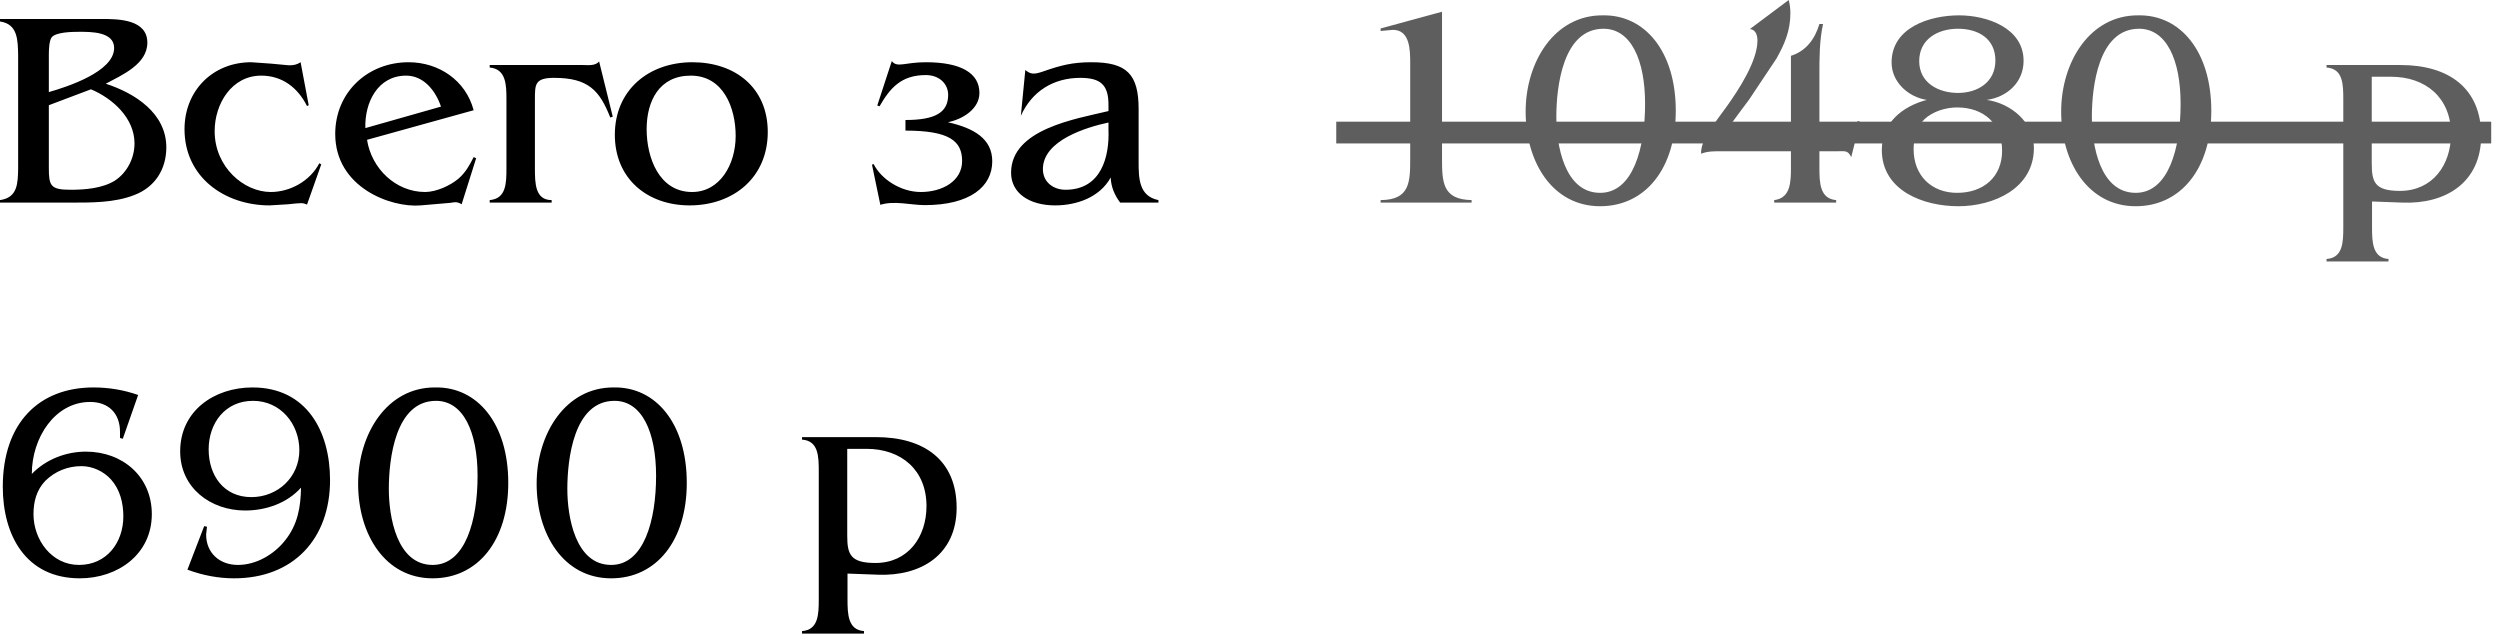 <?xml version="1.0" encoding="UTF-8"?> <svg xmlns="http://www.w3.org/2000/svg" width="215" height="55" viewBox="0 0 215 55" fill="none"><path d="M8.808 1.632C10.224 1.632 12.672 1.68 12.672 3.672C12.672 5.52 10.488 6.456 9.096 7.2C11.616 8.016 14.304 9.744 14.304 12.672C14.304 14.568 13.32 16.104 11.544 16.776C9.816 17.448 7.848 17.424 6.024 17.424H-2.68519e-05V17.208C1.536 16.992 1.536 15.744 1.56 14.448V4.776C1.536 3.456 1.536 2.064 -2.68519e-05 1.848V1.632H8.808ZM4.2 7.92C5.784 7.464 9.816 6.168 9.816 4.128C9.816 2.712 7.8 2.736 6.792 2.736C6.168 2.736 4.8 2.76 4.44 3.216C4.224 3.504 4.2 4.296 4.2 4.728V7.92ZM4.2 14.424C4.2 15.984 4.344 16.32 6.072 16.32C7.32 16.32 8.808 16.2 9.888 15.528C10.944 14.832 11.568 13.584 11.568 12.336C11.568 10.152 9.696 8.472 7.824 7.68L4.2 9.048V14.424ZM26.404 17.592C26.236 17.52 26.092 17.472 25.9 17.472L25.468 17.496L24.772 17.568L23.188 17.664C19.324 17.664 15.868 15.24 15.868 11.112C15.868 7.8 18.292 5.352 21.604 5.352L23.308 5.472L24.844 5.616C25.252 5.616 25.516 5.568 25.852 5.352L26.548 9.048L26.404 9.12C25.612 7.536 24.268 6.504 22.468 6.504C19.924 6.504 18.46 8.928 18.46 11.28C18.46 14.376 20.98 16.512 23.284 16.512C24.94 16.512 26.668 15.576 27.46 14.04L27.628 14.136L26.404 17.592ZM31.565 12.024C31.949 14.496 34.037 16.512 36.557 16.512C37.517 16.512 38.741 15.96 39.461 15.336C40.037 14.832 40.397 14.184 40.733 13.512L40.949 13.608L39.701 17.568C39.245 17.28 38.981 17.424 38.693 17.448L36.173 17.664C33.629 17.88 28.829 16.128 28.829 11.52C28.829 7.944 31.613 5.352 35.141 5.352C37.733 5.352 40.061 6.912 40.733 9.48L31.565 12.024ZM37.925 9.168C37.469 7.824 36.461 6.504 34.925 6.504C32.477 6.504 31.349 8.832 31.421 11.016L37.925 9.168ZM50.106 5.592C50.562 5.592 51.21 5.688 51.522 5.28L52.698 10.032L52.482 10.104C51.57 7.776 50.586 6.696 47.658 6.696C46.002 6.696 46.002 7.248 46.002 8.544V14.472C46.002 15.768 46.026 17.208 47.442 17.208V17.424H42.114V17.208C43.53 17.088 43.554 15.768 43.554 14.472V8.544C43.554 7.32 43.53 5.928 42.114 5.808V5.592H50.106ZM52.876 11.592C52.876 7.728 55.803 5.352 59.547 5.352C63.219 5.352 66.028 7.536 66.028 11.352C66.028 15.264 63.075 17.664 59.307 17.664C55.66 17.664 52.876 15.36 52.876 11.592ZM55.611 11.112C55.611 13.536 56.667 16.512 59.523 16.512C61.9 16.512 63.267 14.16 63.267 11.688C63.267 9.312 62.236 6.504 59.404 6.504C56.691 6.504 55.611 8.688 55.611 11.112ZM84.23 7.992C84.23 9.36 82.814 10.248 81.518 10.512C83.75 11.016 85.334 11.928 85.334 13.872C85.334 16.056 83.414 17.64 79.526 17.64C78.35 17.64 76.91 17.232 75.71 17.616L74.99 14.16L75.134 14.112C75.782 15.408 77.462 16.512 79.19 16.512C81.038 16.512 82.742 15.576 82.742 13.848C82.742 12.12 81.638 11.232 77.87 11.232V10.32C80.438 10.32 81.542 9.672 81.542 8.16C81.542 7.224 80.798 6.456 79.622 6.456C77.51 6.456 76.55 7.56 75.638 9.144L75.446 9.072L76.694 5.256C77.174 5.856 77.798 5.352 79.622 5.352C82.646 5.352 84.23 6.288 84.23 7.992ZM96.337 17.424C95.857 16.8 95.545 16.056 95.521 15.264C94.585 16.968 92.593 17.664 90.745 17.664C88.561 17.664 86.953 16.632 86.953 14.856C86.953 11.088 92.545 10.224 95.329 9.552V9.096C95.353 7.32 94.681 6.696 92.905 6.696C90.625 6.696 88.753 7.824 87.793 9.96L88.177 6.024C88.633 6.384 88.897 6.432 89.713 6.144C91.225 5.616 92.233 5.352 93.865 5.352C96.913 5.352 97.921 6.384 97.921 9.384V13.896C97.921 15.336 97.945 16.872 99.625 17.208V17.424H96.337ZM95.329 10.536C93.433 10.944 89.689 12.072 89.689 14.544C89.689 15.672 90.601 16.32 91.633 16.32C94.705 16.32 95.425 13.488 95.329 11.136V10.536ZM10.56 37.736L10.32 37.664V37.136C10.32 35.552 9.336 34.568 7.752 34.568C4.728 34.568 2.736 37.64 2.736 40.76C3.936 39.512 5.664 38.84 7.392 38.84C10.536 38.84 13.056 40.976 13.056 44.216C13.056 47.672 10.128 49.736 6.864 49.736C2.208 49.736 0.24 46.016 0.24 41.864C0.24 36.368 3.36 33.32 8.04 33.32C9.36 33.32 10.656 33.536 11.88 33.968L10.56 37.736ZM3.912 41.336C3.144 42.128 2.88 43.136 2.88 44.216C2.88 46.424 4.44 48.584 6.792 48.584C9.192 48.584 10.608 46.64 10.608 44.408C10.608 43.256 10.32 42.104 9.552 41.24C8.904 40.52 7.944 40.088 7.008 40.088C5.832 40.088 4.752 40.52 3.912 41.336ZM17.727 45.968C17.727 47.552 18.88 48.584 20.463 48.584C22.023 48.584 23.559 47.696 24.52 46.472C25.599 45.128 25.863 43.616 25.887 41.936C24.688 43.28 22.863 43.904 21.087 43.904C18.111 43.904 15.495 41.96 15.495 38.816C15.495 35.336 18.424 33.32 21.712 33.32C26.367 33.32 28.384 37.088 28.384 41.288C28.384 46.328 25.239 49.736 20.128 49.736C18.759 49.736 17.416 49.472 16.119 48.992L17.559 45.248L17.799 45.296L17.727 45.968ZM21.616 42.752C23.895 42.752 25.744 41.024 25.744 38.72C25.744 36.464 24.136 34.472 21.759 34.472C19.36 34.472 17.944 36.392 17.944 38.648C17.944 40.88 19.239 42.752 21.616 42.752ZM43.711 41.528C43.711 46.496 41.095 49.736 37.207 49.736C33.127 49.736 30.799 45.968 30.799 41.6C30.799 37.328 33.271 33.296 37.423 33.32C41.047 33.248 43.711 36.416 43.711 41.528ZM37.207 48.584C40.039 48.584 41.071 44.72 41.071 40.928C41.071 37.136 39.847 34.472 37.495 34.472C33.991 34.472 33.439 39.488 33.439 42.056C33.439 44.408 34.111 48.584 37.207 48.584ZM59.063 41.528C59.063 46.496 56.447 49.736 52.559 49.736C48.479 49.736 46.151 45.968 46.151 41.6C46.151 37.328 48.623 33.296 52.775 33.32C56.399 33.248 59.063 36.416 59.063 41.528ZM52.559 48.584C55.391 48.584 56.423 44.72 56.423 40.928C56.423 37.136 55.199 34.472 52.847 34.472C49.343 34.472 48.791 39.488 48.791 42.056C48.791 44.408 49.463 48.584 52.559 48.584ZM75.334 37.592C79.51 37.592 82.27 39.608 82.27 43.664C82.27 47.696 79.222 49.568 75.502 49.424L72.886 49.328V51.512C72.886 52.784 72.91 54.176 74.302 54.272V54.488H68.974V54.272C70.39 54.176 70.414 52.808 70.414 51.536V40.544C70.414 39.248 70.39 37.904 68.974 37.808V37.592H75.334ZM72.862 38.6V46.04C72.862 47.648 73.102 48.416 75.286 48.416C78.094 48.416 79.678 46.184 79.678 43.52C79.678 40.424 77.518 38.6 74.518 38.6H72.862Z" fill="black"></path><path d="M121.278 5.472C121.278 4.272 121.254 2.568 119.79 2.568L118.734 2.664V2.448L124.014 1.008V13.56C124.014 15.648 124.038 17.16 126.558 17.208V17.424H118.734V17.208C121.254 17.184 121.278 15.696 121.278 13.56V5.472ZM144.117 9.528C144.117 14.496 141.501 17.736 137.613 17.736C133.533 17.736 131.205 13.968 131.205 9.6C131.205 5.328 133.677 1.296 137.829 1.32C141.453 1.248 144.117 4.416 144.117 9.528ZM137.613 16.584C140.445 16.584 141.477 12.72 141.477 8.928C141.477 5.136 140.253 2.472 137.901 2.472C134.397 2.472 133.845 7.488 133.845 10.056C133.845 12.408 134.517 16.584 137.613 16.584ZM159.205 13.512C158.917 12.912 158.677 13.008 158.029 13.008H156.469V14.376C156.469 15.696 156.493 17.088 157.909 17.208V17.424H152.581V17.208C153.997 17.04 154.021 15.648 154.021 14.376V13.008H148.141C147.541 13.008 146.869 12.984 146.293 13.224C146.245 12 147.469 10.608 148.525 9.12C149.533 7.704 151.141 5.256 151.141 3.48C151.141 3.048 150.997 2.544 150.493 2.496L153.829 -0C153.925 0.36 153.973 0.744 153.973 1.128C153.973 2.616 153.493 3.768 152.773 5.04L150.421 8.568L149.437 9.888C149.053 10.416 148.621 10.944 148.357 11.544H154.021V4.8C155.317 4.392 156.085 3.36 156.469 2.064H156.781C156.469 3.504 156.469 4.968 156.469 6.432V11.544H157.069C158.293 11.544 159.133 11.64 159.757 10.416L159.973 10.464L159.205 13.512ZM174.916 12.72C174.916 16.224 171.436 17.736 168.412 17.736C165.436 17.736 161.836 16.416 161.836 12.888C161.836 10.56 163.612 9.144 165.7 8.592C164.116 8.352 162.676 7.056 162.676 5.376C162.676 2.352 165.964 1.32 168.484 1.32C170.836 1.32 174.028 2.376 174.028 5.232C174.028 7.08 172.612 8.352 170.86 8.592C172.924 8.88 174.916 10.512 174.916 12.72ZM168.388 2.472C166.66 2.472 165.052 3.36 165.052 5.256C165.052 7.128 166.708 7.992 168.388 7.992C170.092 7.992 171.604 7.056 171.604 5.208C171.604 3.312 170.116 2.472 168.388 2.472ZM165.508 10.248C164.812 10.92 164.572 11.904 164.572 12.84C164.572 15.072 166.084 16.584 168.316 16.584C170.524 16.584 172.18 15.264 172.18 12.96C172.18 10.632 170.596 9.24 168.316 9.24C167.332 9.24 166.228 9.576 165.508 10.248ZM190.172 9.528C190.172 14.496 187.556 17.736 183.668 17.736C179.588 17.736 177.26 13.968 177.26 9.6C177.26 5.328 179.732 1.296 183.884 1.32C187.508 1.248 190.172 4.416 190.172 9.528ZM183.668 16.584C186.5 16.584 187.532 12.72 187.532 8.928C187.532 5.136 186.308 2.472 183.956 2.472C180.452 2.472 179.9 7.488 179.9 10.056C179.9 12.408 180.572 16.584 183.668 16.584ZM206.443 5.592C210.619 5.592 213.379 7.608 213.379 11.664C213.379 15.696 210.331 17.568 206.611 17.424L203.995 17.328V19.512C203.995 20.784 204.019 22.176 205.411 22.272V22.488H200.083V22.272C201.499 22.176 201.523 20.808 201.523 19.536V8.544C201.523 7.248 201.499 5.904 200.083 5.808V5.592H206.443ZM203.971 6.6V14.04C203.971 15.648 204.211 16.416 206.395 16.416C209.203 16.416 210.787 14.184 210.787 11.52C210.787 8.424 208.627 6.6 205.627 6.6H203.971Z" fill="#5E5E5E"></path><path d="M114.918 10.464H214.243V12.336H114.918V10.464Z" fill="#5E5E5E"></path></svg> 